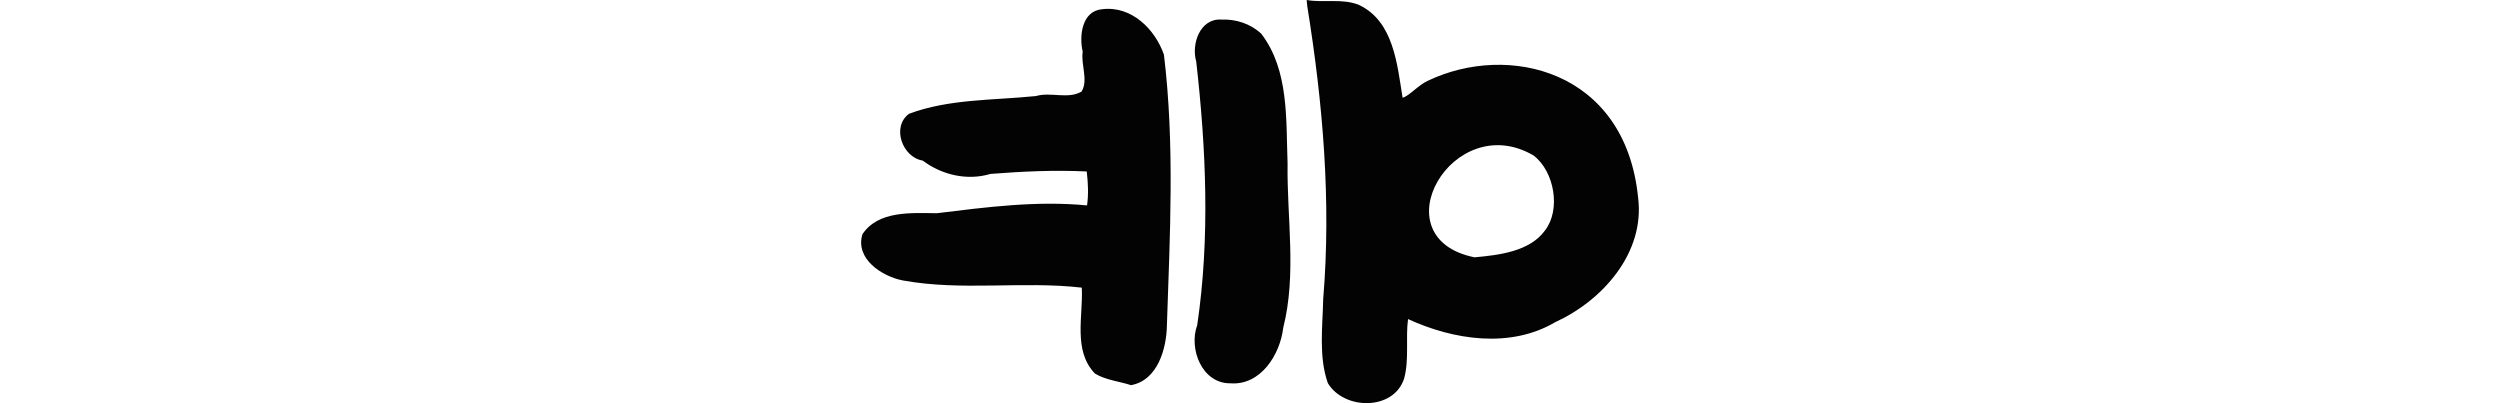 <?xml version="1.0" encoding="UTF-8" standalone="no"?>
<!-- Created with Inkscape (http://www.inkscape.org/) -->

<svg
   xmlns:dc="http://purl.org/dc/elements/1.1/"
   xmlns:cc="http://creativecommons.org/ns#"
   xmlns:rdf="http://www.w3.org/1999/02/22-rdf-syntax-ns#"
   xmlns:svg="http://www.w3.org/2000/svg"
   xmlns="http://www.w3.org/2000/svg"
   xmlns:sodipodi="http://sodipodi.sourceforge.net/DTD/sodipodi-0.dtd"
   xmlns:inkscape="http://www.inkscape.org/namespaces/inkscape"
   width="200"
   height="32.251"
   id="svg2"
   version="1.1"
   inkscape:version="0.48.2 r9819"
   sodipodi:docname="plane.svg">
  <defs
     id="defs4" />
  <sodipodi:namedview
     id="base"
     pagecolor="#ffffff"
     bordercolor="#666666"
     borderopacity="1.0"
     inkscape:pageopacity="0.0"
     inkscape:pageshadow="2"
     inkscape:zoom="1.4"
     inkscape:cx="-52.846321"
     inkscape:cy="47.514368"
     inkscape:document-units="px"
     inkscape:current-layer="layer1"
     showgrid="false"
     fit-margin-top="0"
     fit-margin-left="0"
     fit-margin-right="0"
     fit-margin-bottom="0"
     inkscape:window-width="1366"
     inkscape:window-height="706"
     inkscape:window-x="-8"
     inkscape:window-y="-8"
     inkscape:window-maximized="1"
     showguides="true"
     inkscape:guide-bbox="true" />
  <g
     inkscape:label="Layer 1"
     inkscape:groupmode="layer"
     id="layer1"
     transform="translate(-1316.11,-1819.763)">
    <path
       style="fill:#030303"
       d="m 1420.692,1820.261 c 1.245,7.719 1.926,15.584 1.275,23.408 -0.047,2.229 -0.375,4.621 0.37,6.742 1.295,2.171 5.27,2.222 6.106,-0.372 0.414,-1.55 0.104,-3.175 0.309,-4.751 3.642,1.673 8.172,2.371 11.783,0.246 3.788,-1.732 7.19,-5.56 6.622,-9.975 -1.026,-10.216 -10.429,-12.39 -16.811,-9.338 -0.726,0.307 -1.514,1.237 -2.029,1.361 -0.43,-2.663 -0.716,-6.105 -3.472,-7.416 -1.331,-0.554 -2.812,-0.158 -4.203,-0.403 0.016,0.166 0.034,0.332 0.051,0.498 z m -16.402,0.239 c -1.628,0.129 -1.861,2.131 -1.563,3.403 -0.16,1.042 0.463,2.254 -0.088,3.182 -1.08,0.643 -2.461,0.01 -3.652,0.362 -3.386,0.347 -6.948,0.217 -10.16,1.421 -1.411,1.05 -0.53,3.481 1.103,3.743 1.536,1.157 3.563,1.622 5.424,1.065 2.558,-0.201 5.129,-0.32 7.695,-0.195 0.104,0.887 0.154,1.817 0.025,2.716 -4.02,-0.392 -8.044,0.136 -12.016,0.624 -2.028,-0.018 -4.683,-0.226 -5.955,1.682 -0.594,1.965 1.554,3.365 3.214,3.692 4.717,0.871 9.595,0.034 14.335,0.58 0.123,2.267 -0.722,5.059 1.065,6.881 0.868,0.522 1.986,0.624 2.873,0.92 2.127,-0.377 2.846,-2.912 2.873,-4.808 0.239,-7.2 0.631,-14.471 -0.239,-21.632 -0.714,-2.052 -2.604,-3.922 -4.934,-3.636 z m 9.526,0.828 c -1.716,-0.103 -2.415,1.97 -2.007,3.364 0.792,6.983 1.107,14.119 0.079,21.078 -0.701,1.908 0.388,4.682 2.647,4.657 2.43,0.192 3.984,-2.301 4.234,-4.442 1.086,-4.302 0.284,-8.783 0.347,-13.163 -0.132,-3.488 0.127,-7.436 -2.098,-10.353 -0.848,-0.805 -2.039,-1.19 -3.201,-1.14 z m 24.979,10.873 c 1.68,1.288 2.195,4.342 0.917,5.995 -1.212,1.687 -3.68,1.976 -5.643,2.152 -7.706,-1.558 -1.734,-11.926 4.726,-8.147 z"
       id="path5620"
       inkscape:connector-curvature="0"
       sodipodi:nodetypes="ccccccccccccccccccccccccccccccccccccccccccccc" />
  </g>
</svg>
